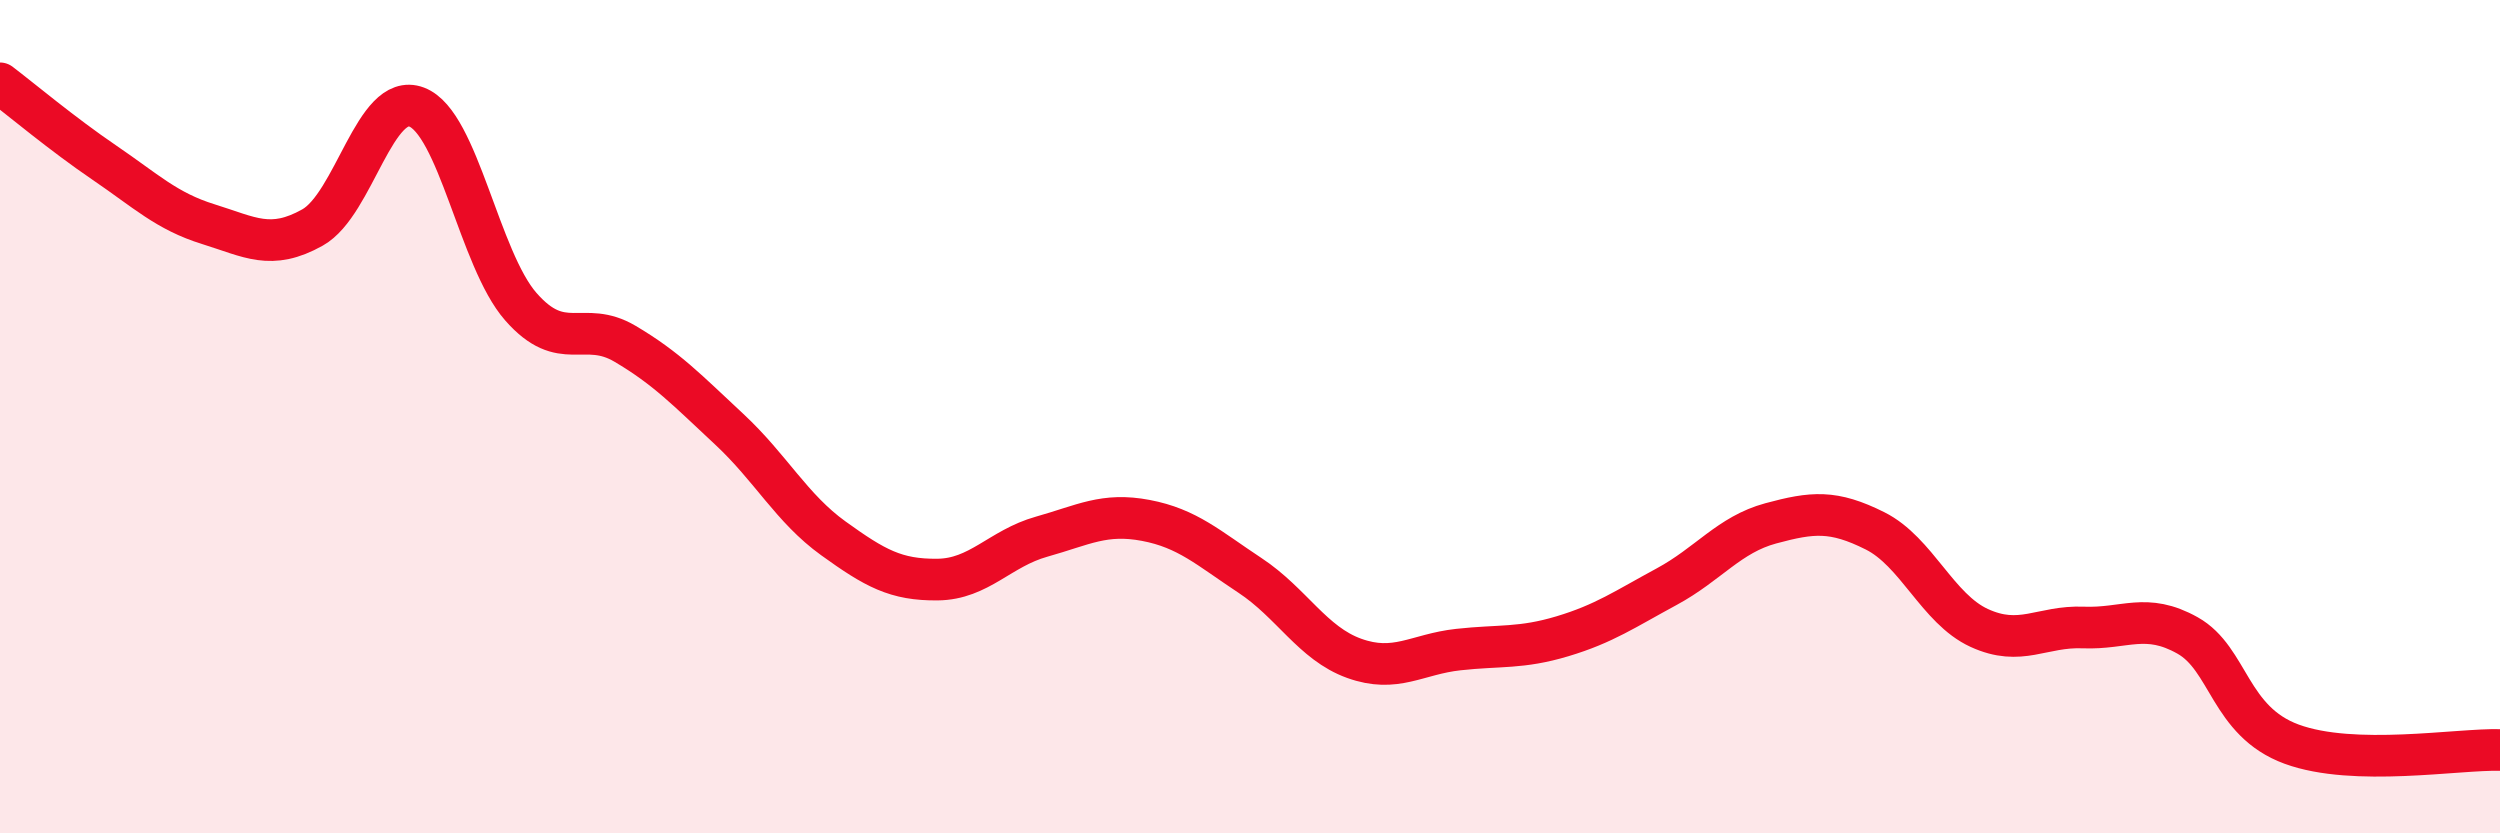 
    <svg width="60" height="20" viewBox="0 0 60 20" xmlns="http://www.w3.org/2000/svg">
      <path
        d="M 0,2 C 0.5,2.38 1.5,3.22 2.5,3.9 C 3.5,4.58 4,5.07 5,5.38 C 6,5.69 6.5,6.02 7.5,5.46 C 8.5,4.9 9,2.19 10,2.57 C 11,2.95 11.5,6.22 12.5,7.36 C 13.5,8.5 14,7.66 15,8.25 C 16,8.84 16.5,9.37 17.5,10.3 C 18.5,11.23 19,12.2 20,12.92 C 21,13.64 21.5,13.92 22.5,13.91 C 23.5,13.9 24,13.16 25,12.88 C 26,12.6 26.5,12.3 27.5,12.49 C 28.5,12.68 29,13.15 30,13.81 C 31,14.47 31.5,15.44 32.5,15.8 C 33.5,16.16 34,15.7 35,15.59 C 36,15.48 36.5,15.57 37.5,15.27 C 38.5,14.97 39,14.62 40,14.08 C 41,13.54 41.5,12.83 42.5,12.56 C 43.5,12.29 44,12.24 45,12.74 C 46,13.24 46.5,14.61 47.5,15.07 C 48.5,15.53 49,15.02 50,15.06 C 51,15.1 51.5,14.69 52.5,15.25 C 53.5,15.81 53.5,17.31 55,17.86 C 56.5,18.41 59,17.97 60,18L60 20L0 20Z"
        fill="#EB0A25"
        opacity="0.1"
        stroke-linecap="round"
        stroke-linejoin="round"
      />
      <path
        d="M 0,2 C 0.5,2.38 1.5,3.22 2.5,3.9 C 3.5,4.58 4,5.07 5,5.38 C 6,5.69 6.5,6.02 7.5,5.46 C 8.5,4.9 9,2.19 10,2.57 C 11,2.95 11.5,6.22 12.5,7.36 C 13.5,8.5 14,7.66 15,8.25 C 16,8.84 16.5,9.37 17.5,10.3 C 18.5,11.23 19,12.2 20,12.92 C 21,13.64 21.5,13.92 22.5,13.91 C 23.5,13.9 24,13.16 25,12.88 C 26,12.6 26.5,12.3 27.5,12.49 C 28.5,12.68 29,13.15 30,13.81 C 31,14.47 31.5,15.44 32.5,15.8 C 33.5,16.16 34,15.7 35,15.59 C 36,15.48 36.5,15.57 37.5,15.27 C 38.5,14.97 39,14.62 40,14.08 C 41,13.54 41.5,12.83 42.5,12.56 C 43.5,12.29 44,12.24 45,12.74 C 46,13.24 46.5,14.61 47.5,15.07 C 48.5,15.53 49,15.02 50,15.06 C 51,15.1 51.5,14.69 52.5,15.25 C 53.5,15.81 53.5,17.31 55,17.86 C 56.5,18.41 59,17.97 60,18"
        stroke="#EB0A25"
        stroke-width="1"
        fill="none"
        stroke-linecap="round"
        stroke-linejoin="round"
      />
    </svg>
  